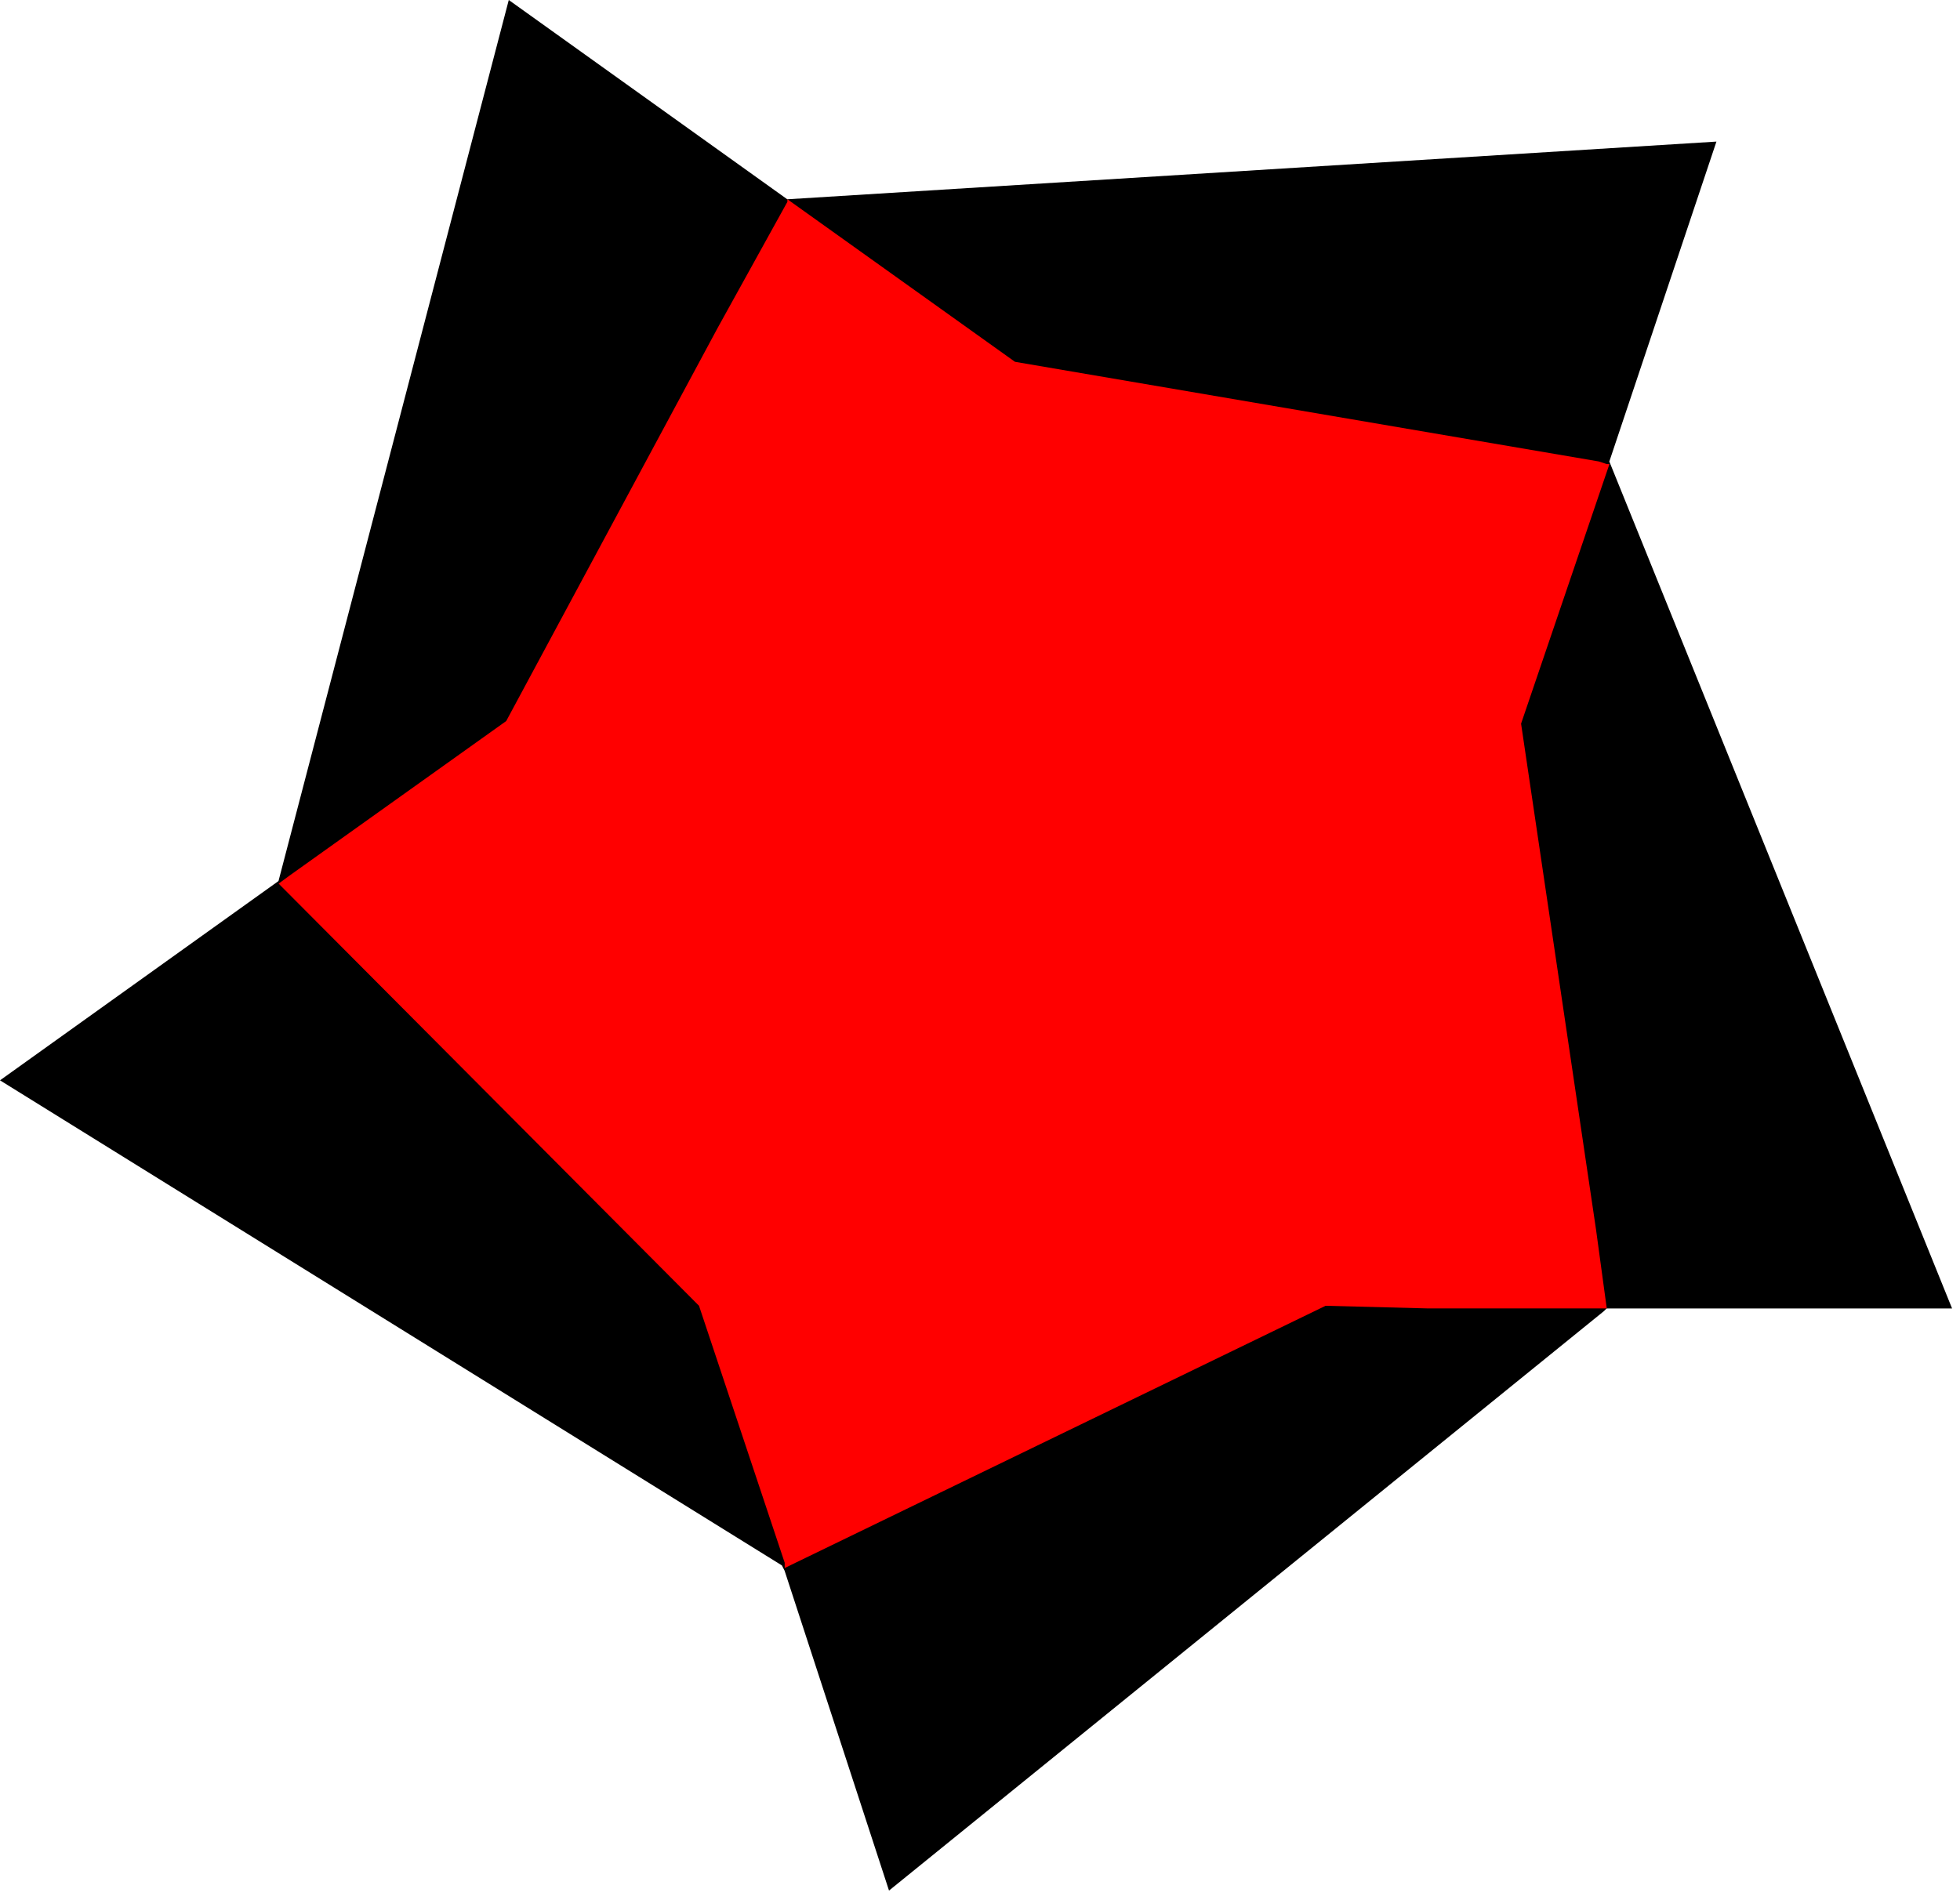 <?xml version="1.0" encoding="UTF-8"?> <svg xmlns="http://www.w3.org/2000/svg" width="185" height="179" viewBox="0 0 185 179" fill="none"><path fill-rule="evenodd" clip-rule="evenodd" d="M74.055 148.291L73.802 147.796L0 101.997L26.286 83.182L48.022 0L74.308 18.815L162.011 13.368L151.901 43.571L184.252 123.535H151.648L151.395 123.783L83.912 178.494L74.055 148.291Z" fill="black"></path><path fill-rule="evenodd" clip-rule="evenodd" d="M74.066 147.543V148.039L125.121 123.282L134.725 123.53H151.406H151.659L150.648 116.103L143.571 68.323L151.912 43.814H151.659L150.901 43.566L95.802 34.159L74.319 18.81V19.057L67.747 30.94L47.78 68.075L27.308 82.681L26.297 83.424L65.978 123.282L74.066 147.543Z" fill="#FF0000"></path></svg> 